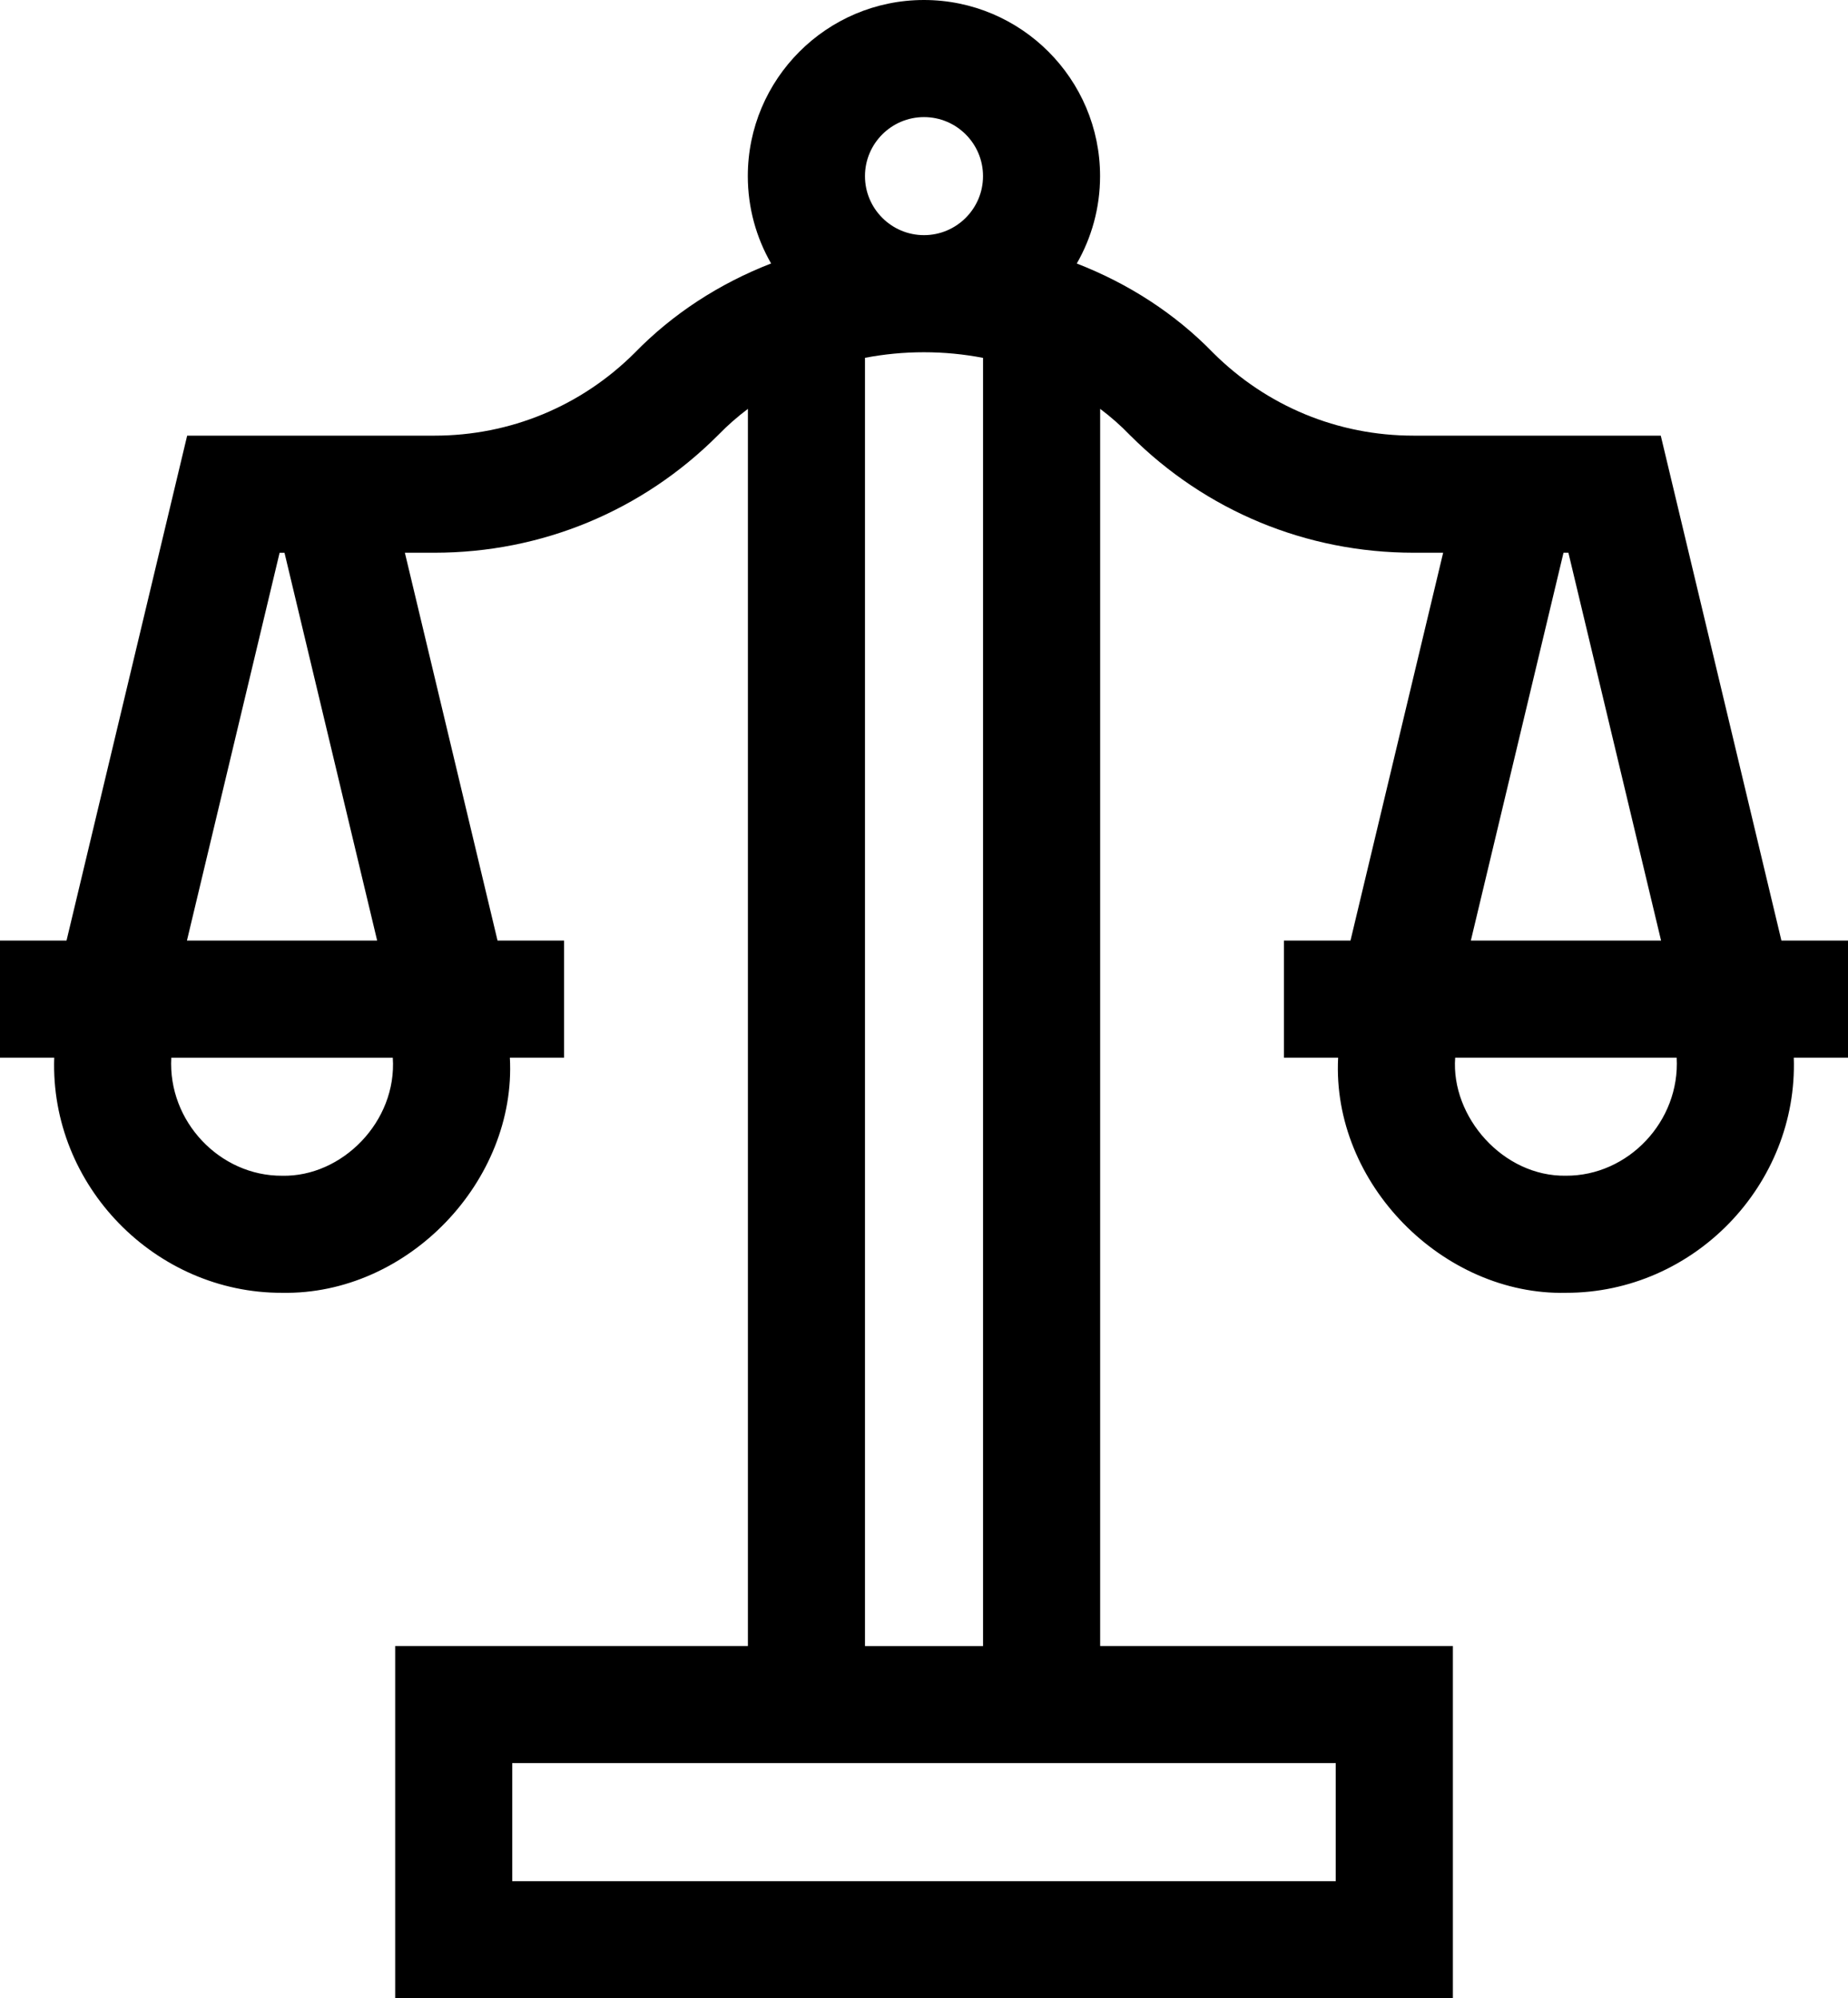 <?xml version="1.0" encoding="UTF-8"?><svg id="Ebene_1" xmlns="http://www.w3.org/2000/svg" viewBox="0 0 642.76 695.04"><path id="Legal" d="m0,367.88h18.86c-1.52,44.63,35.3,81.93,79.24,81.79,43.8.82,81.57-38.95,79.24-81.79h18.86v-40.73h-23.15l-32.23-134.9h10.29c37.24,0,72.25-14.5,98.58-40.83l.23-.23c3.15-3.24,6.57-6.23,10.21-8.97v430.3h-122.68v122.52h367.88v-122.52h-122.68V142.21c3.64,2.73,7.05,5.72,10.19,8.97l.24.24c26.33,26.33,61.34,40.83,98.58,40.83h10.29l-32.23,134.9h-23.16v40.73h18.86c-2.29,43.96,36.69,82.77,79.24,81.79,44.53.07,80.75-37.66,79.24-81.79h18.86v-40.73h-23.16l-41.96-175.62h-86c-26.31,0-51.04-10.23-69.68-28.8-13.14-13.55-29.41-24.08-47.44-31.07,5.14-8.97,8.1-19.34,8.1-30.4,0-33.78-27.48-61.26-61.26-61.26s-61.26,27.48-61.26,61.26c0,11.06,2.96,21.42,8.1,30.38-18.01,6.99-34.25,17.53-47.43,31.08-18.63,18.58-43.37,28.81-69.68,28.81h-85.99l-41.96,175.62H0v40.73Zm506.14,0h77.03c1.23,22.18-16.93,41.18-38.52,41.06-21.84.37-40.04-20.47-38.52-41.06Zm37.67-175.63h1.7l32.23,134.9h-66.16l32.23-134.9ZM341.91,61.26c0,11.32-9.22,20.53-20.53,20.53s-20.53-9.21-20.53-20.53,9.21-20.53,20.53-20.53,20.53,9.21,20.53,20.53Zm-163.75,551.99h286.43v41.07H178.16v-41.07Zm122.69-488.79c6.64-1.27,13.48-1.94,20.45-1.94h.08c6.99,0,13.88.67,20.54,1.96v448.05h-41.07V124.45h0Zm-169.67,202.7h-66.16l32.23-134.9h1.7l32.23,134.9Zm-71.59,40.73h77.03c1.5,22.22-17.68,41.54-38.52,41.06-21.59.12-39.75-18.88-38.52-41.06Z"/></svg>